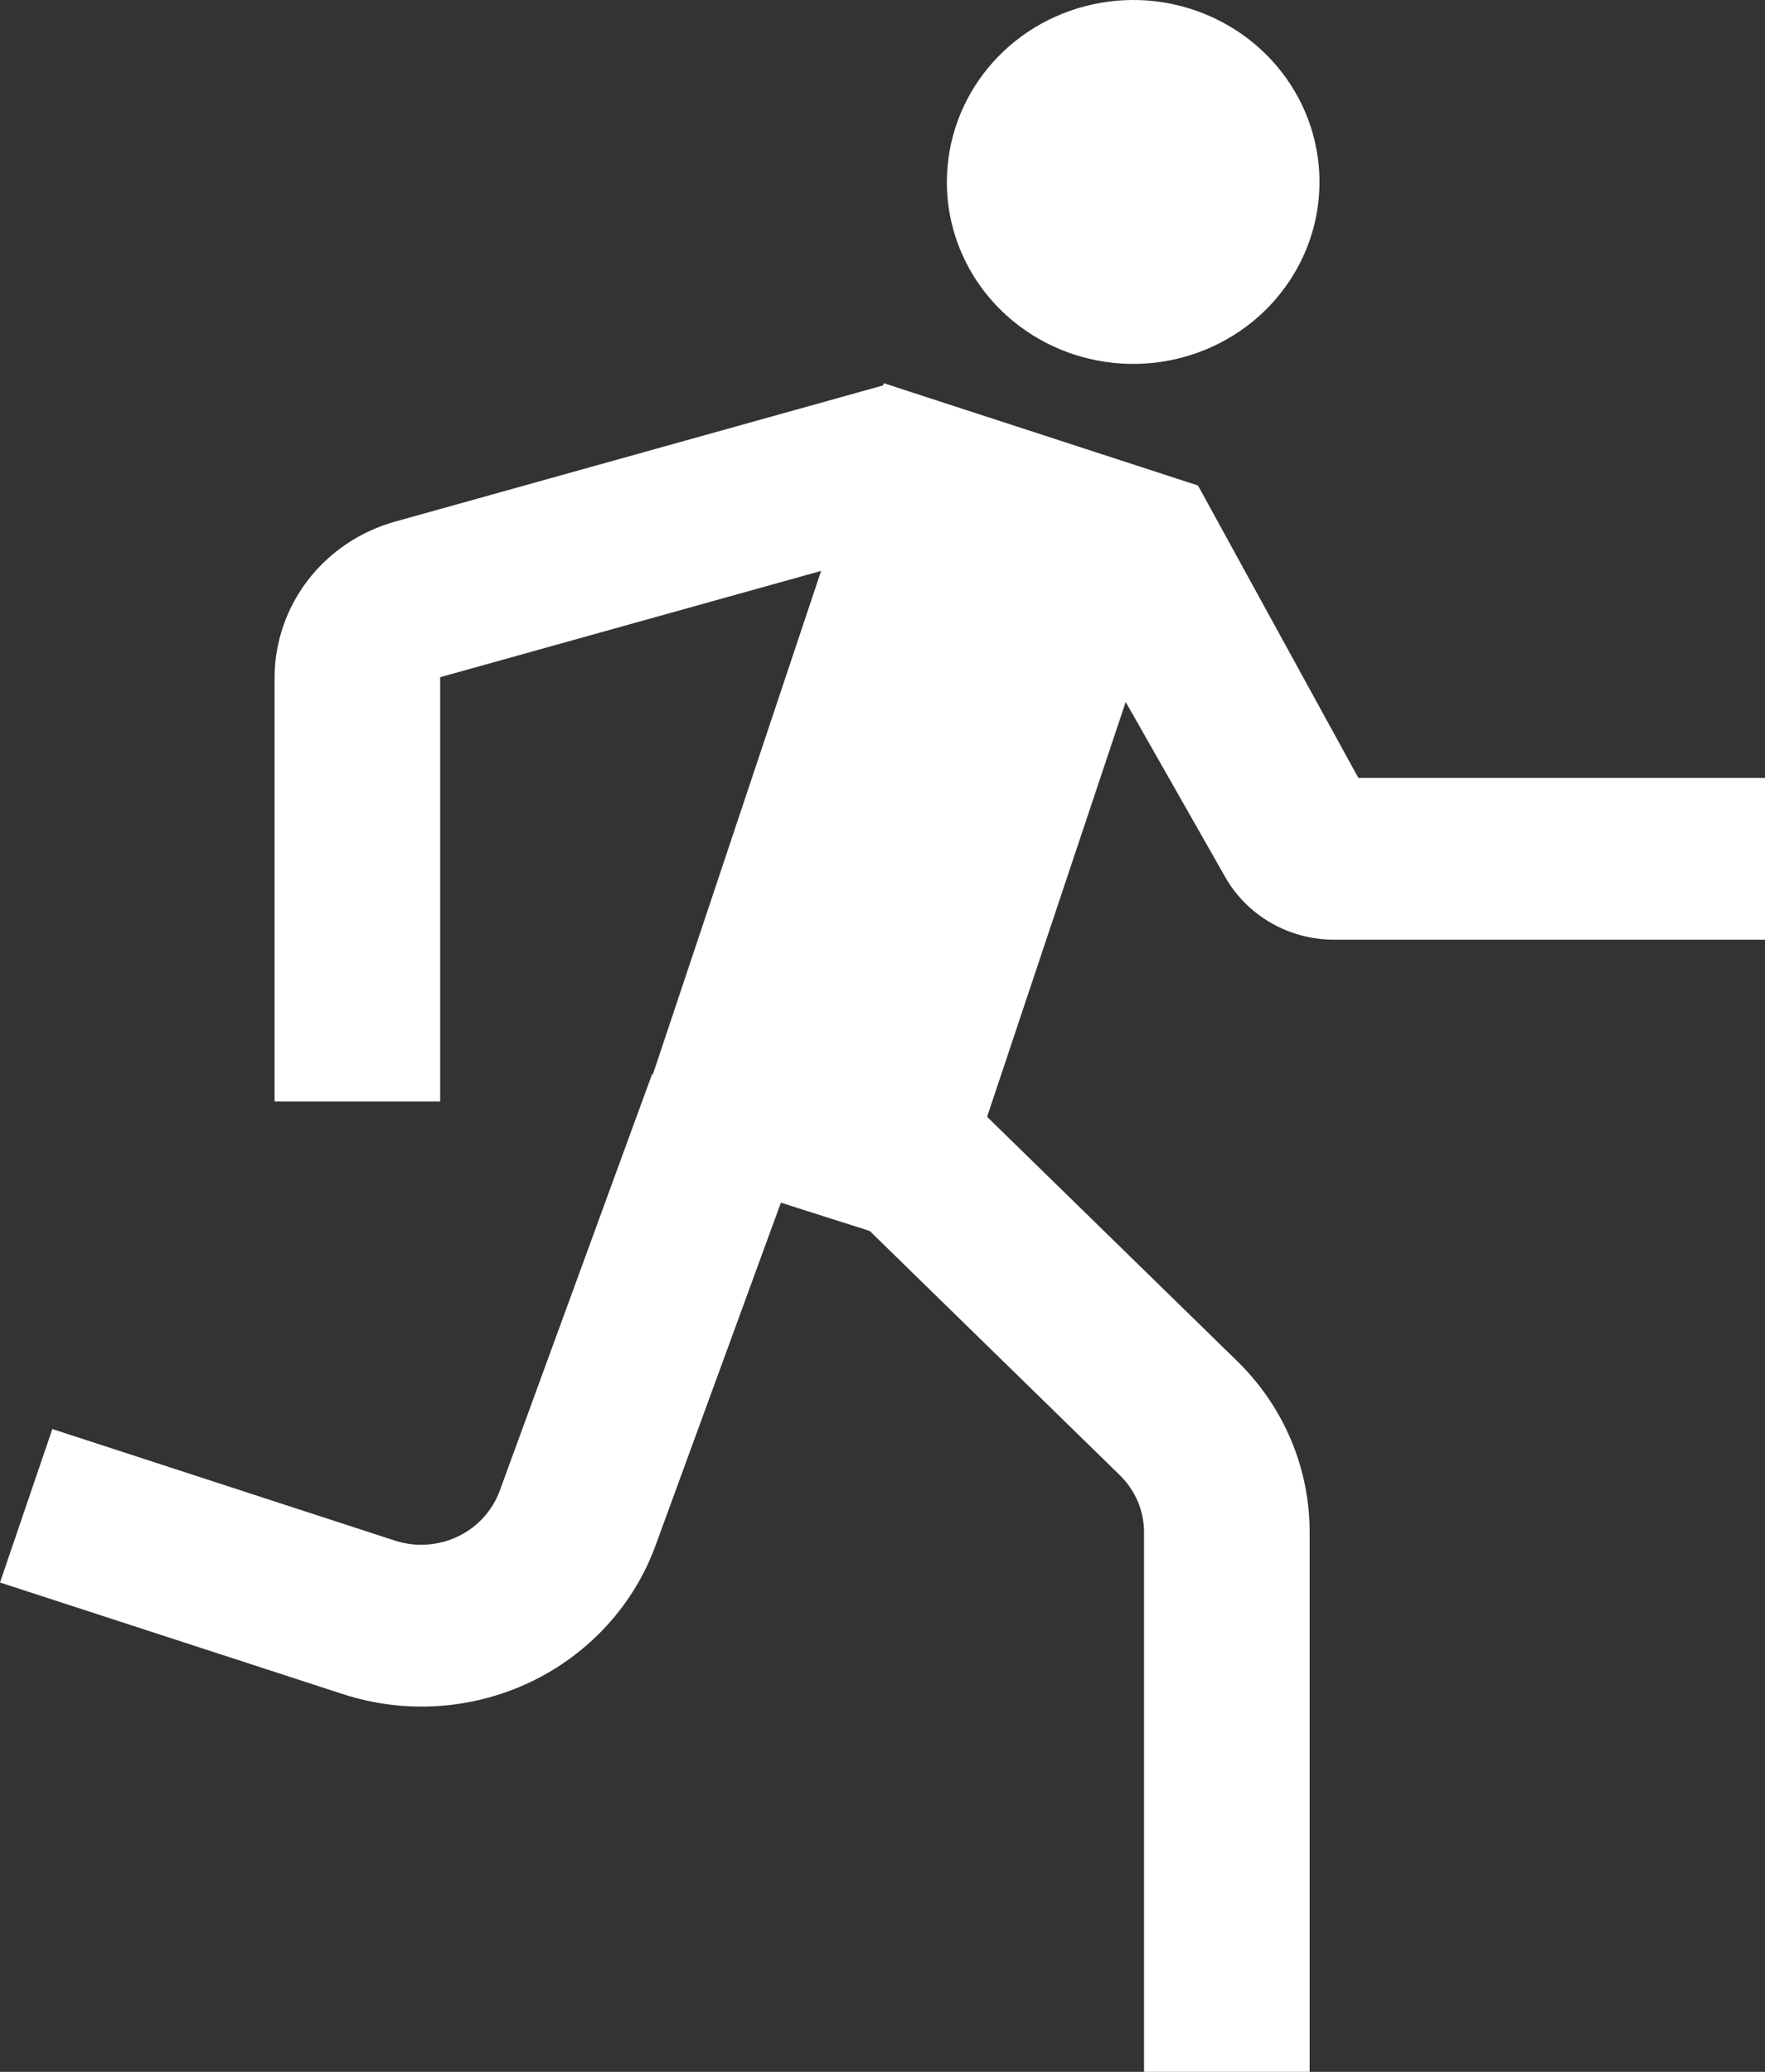 <?xml version="1.0" encoding="UTF-8"?> <svg xmlns="http://www.w3.org/2000/svg" width="23" height="27" viewBox="0 0 23 27" fill="none"><rect x="0" y="0" width="23" height="27" fill="#333333" stroke="none"/><path d="M17.701 10.138L15.611 6.327L11.517 4.994L11.507 5.023L5.143 6.799C4.693 6.926 4.297 7.192 4.015 7.557C3.733 7.923 3.58 8.368 3.578 8.825V14.354H5.736V8.825L10.7 7.44L8.507 14.003L8.497 13.999L6.51 19.433C6.413 19.692 6.218 19.904 5.965 20.024C5.711 20.145 5.42 20.164 5.152 20.079L0.682 18.623L0 20.623L4.47 22.078C5.273 22.339 6.149 22.283 6.91 21.921C7.671 21.559 8.257 20.921 8.542 20.142L10.176 15.673L11.334 16.042L14.591 19.223C14.692 19.321 14.771 19.437 14.826 19.565C14.88 19.693 14.908 19.83 14.908 19.969V27H17.066V19.969C17.067 19.554 16.983 19.142 16.821 18.759C16.658 18.375 16.419 18.026 16.117 17.733L12.863 14.554L14.669 9.148L15.968 11.433C16.108 11.679 16.314 11.884 16.562 12.027C16.811 12.17 17.094 12.246 17.383 12.246H23V10.138H17.701ZM13.21 4.191C13.634 4.537 14.166 4.731 14.718 4.742C15.271 4.753 15.81 4.579 16.248 4.25C16.685 3.921 16.995 3.456 17.126 2.932C17.256 2.408 17.2 1.855 16.966 1.367C16.732 0.878 16.334 0.482 15.839 0.244C15.343 0.005 14.779 -0.061 14.24 0.057C13.701 0.174 13.218 0.467 12.873 0.888C12.527 1.309 12.339 1.832 12.339 2.372C12.338 2.719 12.416 3.062 12.567 3.376C12.717 3.691 12.937 3.969 13.21 4.191Z" fill="white"></path></svg> 